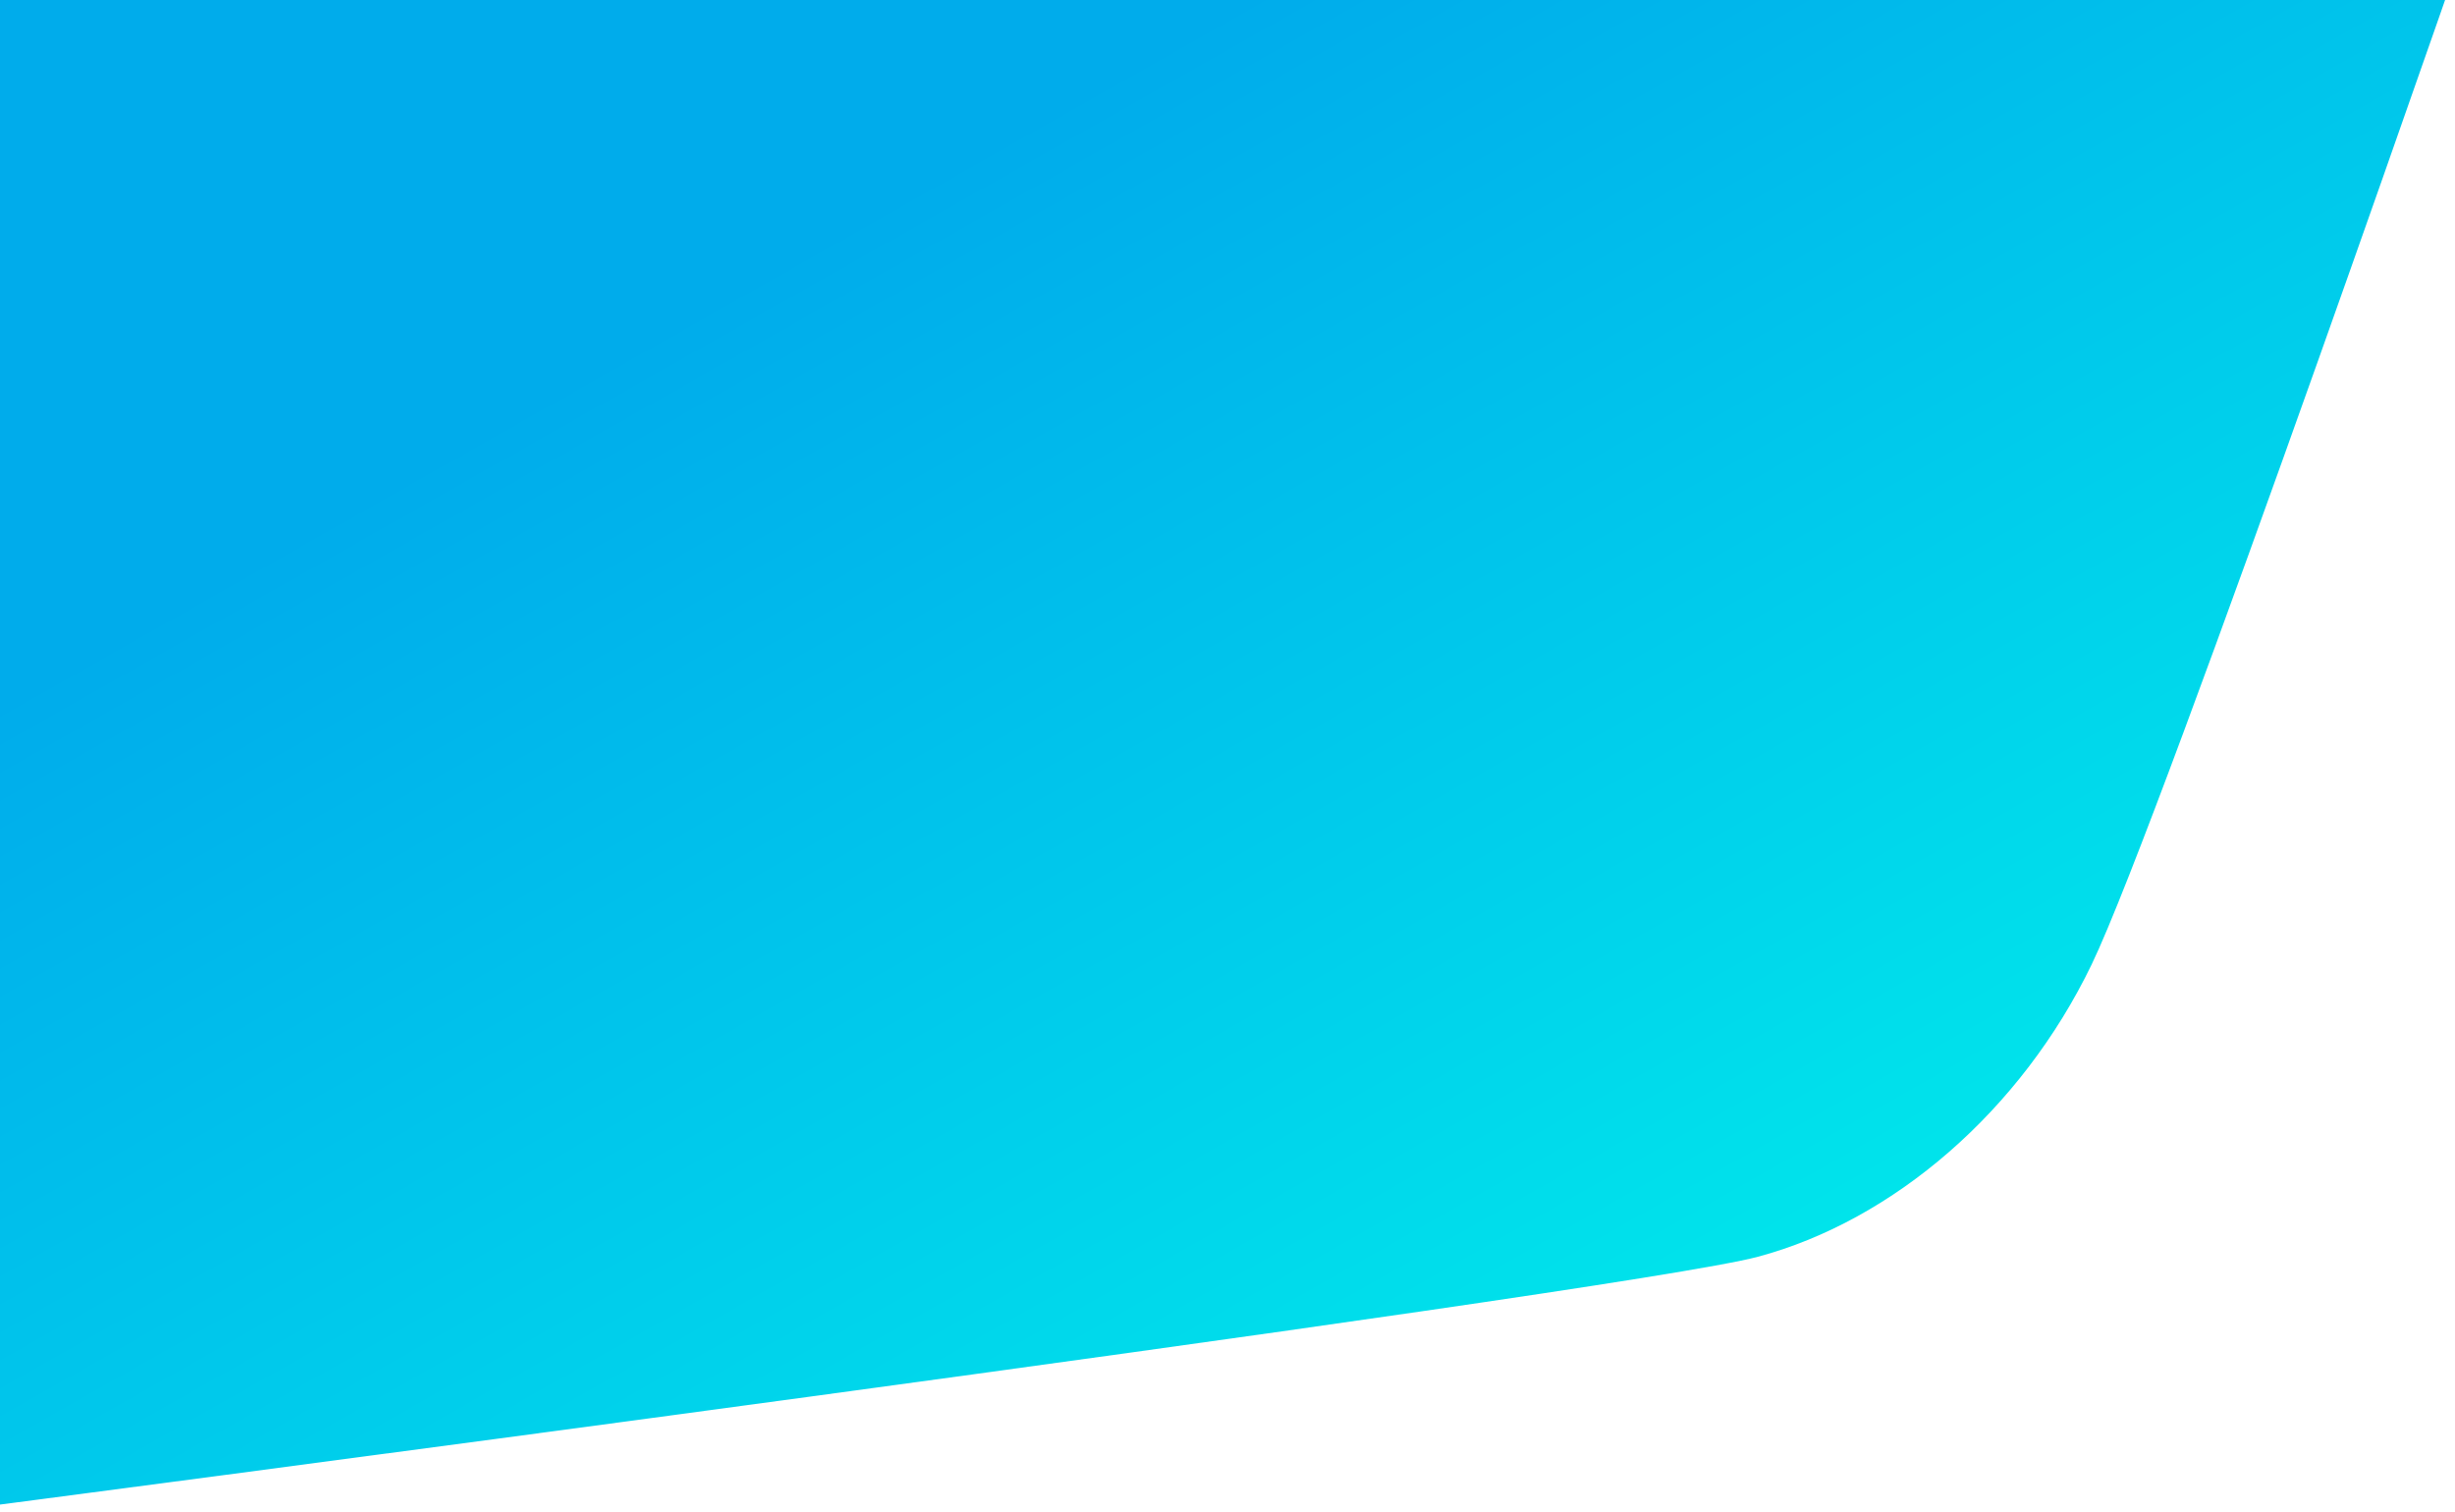 <?xml version="1.0" encoding="utf-8"?>
<!-- Generator: Adobe Illustrator 15.1.0, SVG Export Plug-In . SVG Version: 6.00 Build 0)  -->
<!DOCTYPE svg PUBLIC "-//W3C//DTD SVG 1.1//EN" "http://www.w3.org/Graphics/SVG/1.1/DTD/svg11.dtd">
<svg version="1.1" id="Layer_1" xmlns="http://www.w3.org/2000/svg" xmlns:xlink="http://www.w3.org/1999/xlink" x="0px" y="0px"
	 width="1516px" height="933.563px" viewBox="0 181 1516 933.563" enable-background="new 0 181 1516 933.563" xml:space="preserve"
	>
<g>
	<defs>
		<polygon id="SVGID_1_" points="0,180 1516,180 1516,1153 0,1113 		"/>
	</defs>
	<clipPath id="SVGID_2_">
		<use xlink:href="#SVGID_1_"  overflow="visible"/>
	</clipPath>
	<g id="Mask_Group_27" clip-path="url(#SVGID_2_)">
		
			<linearGradient id="Path_1651_1_" gradientUnits="userSpaceOnUse" x1="158.625" y1="726.889" x2="159.015" y2="726.351" gradientTransform="matrix(1560.123 0 0 -1232.428 -246965.219 896174.688)">
			<stop  offset="0" style="stop-color:#00ACEB"/>
			<stop  offset="1" style="stop-color:#00E7EB"/>
		</linearGradient>
		<path id="Path_1651" fill="url(#Path_1651_1_)" d="M1085.594,957.197c-83.516,22.373-1107.918,155.99-1107.918,155.99V101.882
			l1560.123-1.123c0,0-202.504,585.306-246.118,675.812S1169.11,934.824,1085.594,957.197z"/>
	</g>
</g>
</svg>
